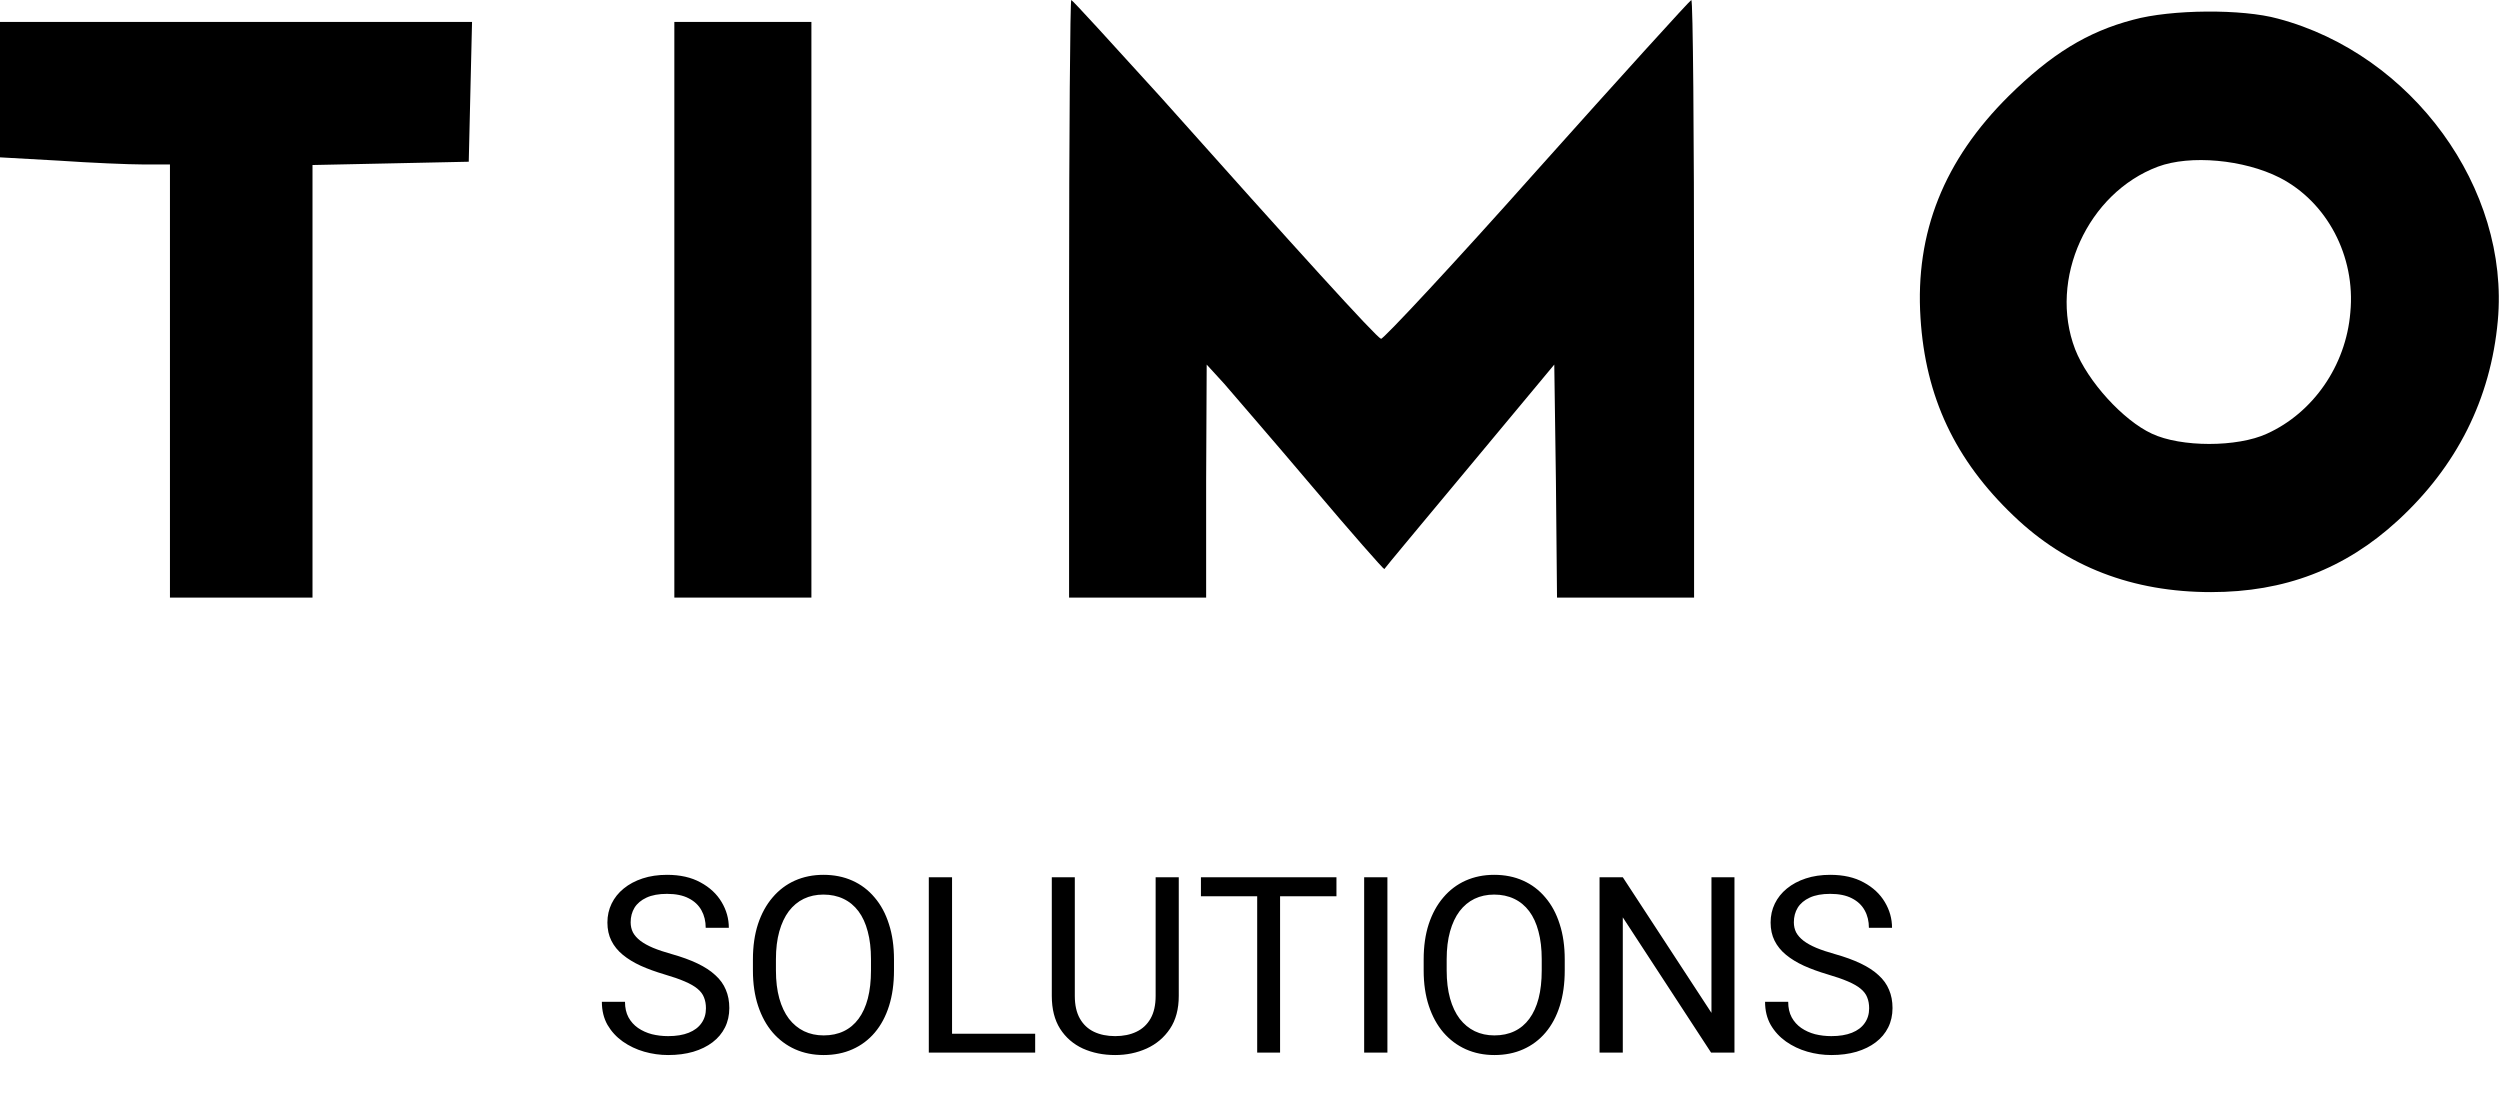 <svg width="608" height="267" viewBox="0 0 608 267" fill="none" xmlns="http://www.w3.org/2000/svg">
<path d="M260 72.667V145.333H276.667H293.333V116.933L293.467 88.667L297.733 93.333C300 96 309.733 107.2 319.2 118.4C328.667 129.6 336.533 138.533 336.667 138.4C336.8 138.133 346.133 126.933 357.467 113.333L378 88.667L378.4 117.067L378.667 145.333H395.333H412V72.667C412 32.667 411.733 3.31104e-05 411.333 3.31104e-05C411.067 3.31104e-05 394.133 18.667 373.867 41.333C353.6 64.133 336.4 82.533 335.867 82.4C334.667 82 315.2 60.533 282.267 23.6C270.533 10.667 260.8 3.31104e-05 260.533 3.31104e-05C260.267 3.31104e-05 260 32.667 260 72.667Z" fill="black"/>
<path d="M518.8 4.8C507.6 7.733 498.8 13.2 488.533 23.333C472.8 38.933 465.733 56.533 467.067 77.333C468.267 96.533 475.467 111.867 489.733 125.467C502.667 137.867 518.667 144 537.733 144C555.6 144 570.267 138.4 583.067 126.667C597.467 113.467 605.733 97.067 607.467 78C610.4 45.867 586.667 13.2 554 4.533C545.333 2.133 528 2.267 518.8 4.8ZM554.4 43.2C565.867 49.067 572.933 62.267 571.6 76C570.533 88.933 562.533 100.4 551.333 105.467C544.133 108.8 530.4 108.8 523.333 105.467C516.4 102.267 507.733 92.8 504.667 84.933C498.133 67.867 507.733 46.933 524.8 40.533C532.667 37.6 545.733 38.8 554.4 43.2Z" fill="black"/>
<path d="M0 21.733V38.267L14.267 39.067C22 39.6 31.333 40 34.933 40H41.333V92.667V145.333H58.667H76V92.667V40.133L95.067 39.733L114 39.333L114.4 22.267L114.8 5.333H57.333H0V21.733Z" fill="black"/>
<path d="M164 75.333V145.333H180.667H197.333V75.333V5.333H180.667H164V75.333Z" fill="black"/>
<path d="M171.686 245.219C171.686 244.223 171.529 243.344 171.217 242.582C170.924 241.801 170.396 241.098 169.635 240.473C168.893 239.848 167.857 239.252 166.529 238.686C165.221 238.119 163.561 237.543 161.549 236.957C159.439 236.332 157.535 235.639 155.836 234.877C154.137 234.096 152.682 233.207 151.471 232.211C150.26 231.215 149.332 230.072 148.688 228.783C148.043 227.494 147.721 226.02 147.721 224.359C147.721 222.699 148.062 221.166 148.746 219.76C149.43 218.354 150.406 217.133 151.676 216.098C152.965 215.043 154.498 214.223 156.275 213.637C158.053 213.051 160.035 212.758 162.223 212.758C165.426 212.758 168.141 213.373 170.367 214.604C172.613 215.814 174.322 217.406 175.494 219.379C176.666 221.332 177.252 223.422 177.252 225.648H171.627C171.627 224.047 171.285 222.631 170.602 221.4C169.918 220.15 168.883 219.174 167.496 218.471C166.109 217.748 164.352 217.387 162.223 217.387C160.211 217.387 158.551 217.689 157.242 218.295C155.934 218.9 154.957 219.721 154.312 220.756C153.688 221.791 153.375 222.973 153.375 224.301C153.375 225.199 153.561 226.02 153.932 226.762C154.322 227.484 154.918 228.158 155.719 228.783C156.539 229.408 157.574 229.984 158.824 230.512C160.094 231.039 161.607 231.547 163.365 232.035C165.787 232.719 167.877 233.48 169.635 234.32C171.393 235.16 172.838 236.107 173.971 237.162C175.123 238.197 175.973 239.379 176.52 240.707C177.086 242.016 177.369 243.5 177.369 245.16C177.369 246.898 177.018 248.471 176.314 249.877C175.611 251.283 174.605 252.484 173.297 253.48C171.988 254.477 170.416 255.248 168.58 255.795C166.764 256.322 164.732 256.586 162.486 256.586C160.514 256.586 158.57 256.312 156.656 255.766C154.762 255.219 153.033 254.398 151.471 253.305C149.928 252.211 148.688 250.863 147.75 249.262C146.832 247.641 146.373 245.766 146.373 243.637H151.998C151.998 245.102 152.281 246.361 152.848 247.416C153.414 248.451 154.186 249.311 155.162 249.994C156.158 250.678 157.281 251.186 158.531 251.518C159.801 251.83 161.119 251.986 162.486 251.986C164.459 251.986 166.129 251.713 167.496 251.166C168.863 250.619 169.898 249.838 170.602 248.822C171.324 247.807 171.686 246.605 171.686 245.219ZM217.418 233.324V236.02C217.418 239.223 217.018 242.094 216.217 244.633C215.416 247.172 214.264 249.33 212.76 251.107C211.256 252.885 209.449 254.242 207.34 255.18C205.25 256.117 202.906 256.586 200.309 256.586C197.789 256.586 195.475 256.117 193.365 255.18C191.275 254.242 189.459 252.885 187.916 251.107C186.393 249.33 185.211 247.172 184.371 244.633C183.531 242.094 183.111 239.223 183.111 236.02V233.324C183.111 230.121 183.521 227.26 184.342 224.74C185.182 222.201 186.363 220.043 187.887 218.266C189.41 216.469 191.217 215.102 193.307 214.164C195.416 213.227 197.73 212.758 200.25 212.758C202.848 212.758 205.191 213.227 207.281 214.164C209.391 215.102 211.197 216.469 212.701 218.266C214.225 220.043 215.387 222.201 216.188 224.74C217.008 227.26 217.418 230.121 217.418 233.324ZM211.822 236.02V233.266C211.822 230.727 211.559 228.48 211.031 226.527C210.523 224.574 209.771 222.934 208.775 221.605C207.779 220.277 206.559 219.271 205.113 218.588C203.688 217.904 202.066 217.562 200.25 217.562C198.492 217.562 196.9 217.904 195.475 218.588C194.068 219.271 192.857 220.277 191.842 221.605C190.846 222.934 190.074 224.574 189.527 226.527C188.98 228.48 188.707 230.727 188.707 233.266V236.02C188.707 238.578 188.98 240.844 189.527 242.816C190.074 244.77 190.855 246.42 191.871 247.768C192.906 249.096 194.127 250.102 195.533 250.785C196.959 251.469 198.551 251.811 200.309 251.811C202.145 251.811 203.775 251.469 205.201 250.785C206.627 250.102 207.828 249.096 208.805 247.768C209.801 246.42 210.553 244.77 211.061 242.816C211.568 240.844 211.822 238.578 211.822 236.02ZM251.754 251.4V256H230.426V251.4H251.754ZM231.539 213.344V256H225.885V213.344H231.539ZM281.051 213.344H286.676V242.201C286.676 245.404 285.963 248.07 284.537 250.199C283.111 252.328 281.217 253.93 278.854 255.004C276.51 256.059 273.961 256.586 271.207 256.586C268.316 256.586 265.699 256.059 263.355 255.004C261.031 253.93 259.186 252.328 257.818 250.199C256.471 248.07 255.797 245.404 255.797 242.201V213.344H261.393V242.201C261.393 244.428 261.803 246.264 262.623 247.709C263.443 249.154 264.586 250.229 266.051 250.932C267.535 251.635 269.254 251.986 271.207 251.986C273.18 251.986 274.898 251.635 276.363 250.932C277.848 250.229 279 249.154 279.82 247.709C280.641 246.264 281.051 244.428 281.051 242.201V213.344ZM311.314 213.344V256H305.748V213.344H311.314ZM325.025 213.344V217.973H292.066V213.344H325.025ZM337.418 213.344V256H331.764V213.344H337.418ZM380.543 233.324V236.02C380.543 239.223 380.143 242.094 379.342 244.633C378.541 247.172 377.389 249.33 375.885 251.107C374.381 252.885 372.574 254.242 370.465 255.18C368.375 256.117 366.031 256.586 363.434 256.586C360.914 256.586 358.6 256.117 356.49 255.18C354.4 254.242 352.584 252.885 351.041 251.107C349.518 249.33 348.336 247.172 347.496 244.633C346.656 242.094 346.236 239.223 346.236 236.02V233.324C346.236 230.121 346.646 227.26 347.467 224.74C348.307 222.201 349.488 220.043 351.012 218.266C352.535 216.469 354.342 215.102 356.432 214.164C358.541 213.227 360.855 212.758 363.375 212.758C365.973 212.758 368.316 213.227 370.406 214.164C372.516 215.102 374.322 216.469 375.826 218.266C377.35 220.043 378.512 222.201 379.312 224.74C380.133 227.26 380.543 230.121 380.543 233.324ZM374.947 236.02V233.266C374.947 230.727 374.684 228.48 374.156 226.527C373.648 224.574 372.896 222.934 371.9 221.605C370.904 220.277 369.684 219.271 368.238 218.588C366.812 217.904 365.191 217.562 363.375 217.562C361.617 217.562 360.025 217.904 358.6 218.588C357.193 219.271 355.982 220.277 354.967 221.605C353.971 222.934 353.199 224.574 352.652 226.527C352.105 228.48 351.832 230.727 351.832 233.266V236.02C351.832 238.578 352.105 240.844 352.652 242.816C353.199 244.77 353.98 246.42 354.996 247.768C356.031 249.096 357.252 250.102 358.658 250.785C360.084 251.469 361.676 251.811 363.434 251.811C365.27 251.811 366.9 251.469 368.326 250.785C369.752 250.102 370.953 249.096 371.93 247.768C372.926 246.42 373.678 244.77 374.186 242.816C374.693 240.844 374.947 238.578 374.947 236.02ZM421.822 213.344V256H416.139L394.664 223.1V256H389.01V213.344H394.664L416.227 246.332V213.344H421.822ZM454.576 245.219C454.576 244.223 454.42 243.344 454.107 242.582C453.814 241.801 453.287 241.098 452.525 240.473C451.783 239.848 450.748 239.252 449.42 238.686C448.111 238.119 446.451 237.543 444.439 236.957C442.33 236.332 440.426 235.639 438.727 234.877C437.027 234.096 435.572 233.207 434.361 232.211C433.15 231.215 432.223 230.072 431.578 228.783C430.934 227.494 430.611 226.02 430.611 224.359C430.611 222.699 430.953 221.166 431.637 219.76C432.32 218.354 433.297 217.133 434.566 216.098C435.855 215.043 437.389 214.223 439.166 213.637C440.943 213.051 442.926 212.758 445.113 212.758C448.316 212.758 451.031 213.373 453.258 214.604C455.504 215.814 457.213 217.406 458.385 219.379C459.557 221.332 460.143 223.422 460.143 225.648H454.518C454.518 224.047 454.176 222.631 453.492 221.4C452.809 220.15 451.773 219.174 450.387 218.471C449 217.748 447.242 217.387 445.113 217.387C443.102 217.387 441.441 217.689 440.133 218.295C438.824 218.9 437.848 219.721 437.203 220.756C436.578 221.791 436.266 222.973 436.266 224.301C436.266 225.199 436.451 226.02 436.822 226.762C437.213 227.484 437.809 228.158 438.609 228.783C439.43 229.408 440.465 229.984 441.715 230.512C442.984 231.039 444.498 231.547 446.256 232.035C448.678 232.719 450.768 233.48 452.525 234.32C454.283 235.16 455.729 236.107 456.861 237.162C458.014 238.197 458.863 239.379 459.41 240.707C459.977 242.016 460.26 243.5 460.26 245.16C460.26 246.898 459.908 248.471 459.205 249.877C458.502 251.283 457.496 252.484 456.188 253.48C454.879 254.477 453.307 255.248 451.471 255.795C449.654 256.322 447.623 256.586 445.377 256.586C443.404 256.586 441.461 256.312 439.547 255.766C437.652 255.219 435.924 254.398 434.361 253.305C432.818 252.211 431.578 250.863 430.641 249.262C429.723 247.641 429.264 245.766 429.264 243.637H434.889C434.889 245.102 435.172 246.361 435.738 247.416C436.305 248.451 437.076 249.311 438.053 249.994C439.049 250.678 440.172 251.186 441.422 251.518C442.691 251.83 444.01 251.986 445.377 251.986C447.35 251.986 449.02 251.713 450.387 251.166C451.754 250.619 452.789 249.838 453.492 248.822C454.215 247.807 454.576 246.605 454.576 245.219Z" fill="black"/>
</svg>
